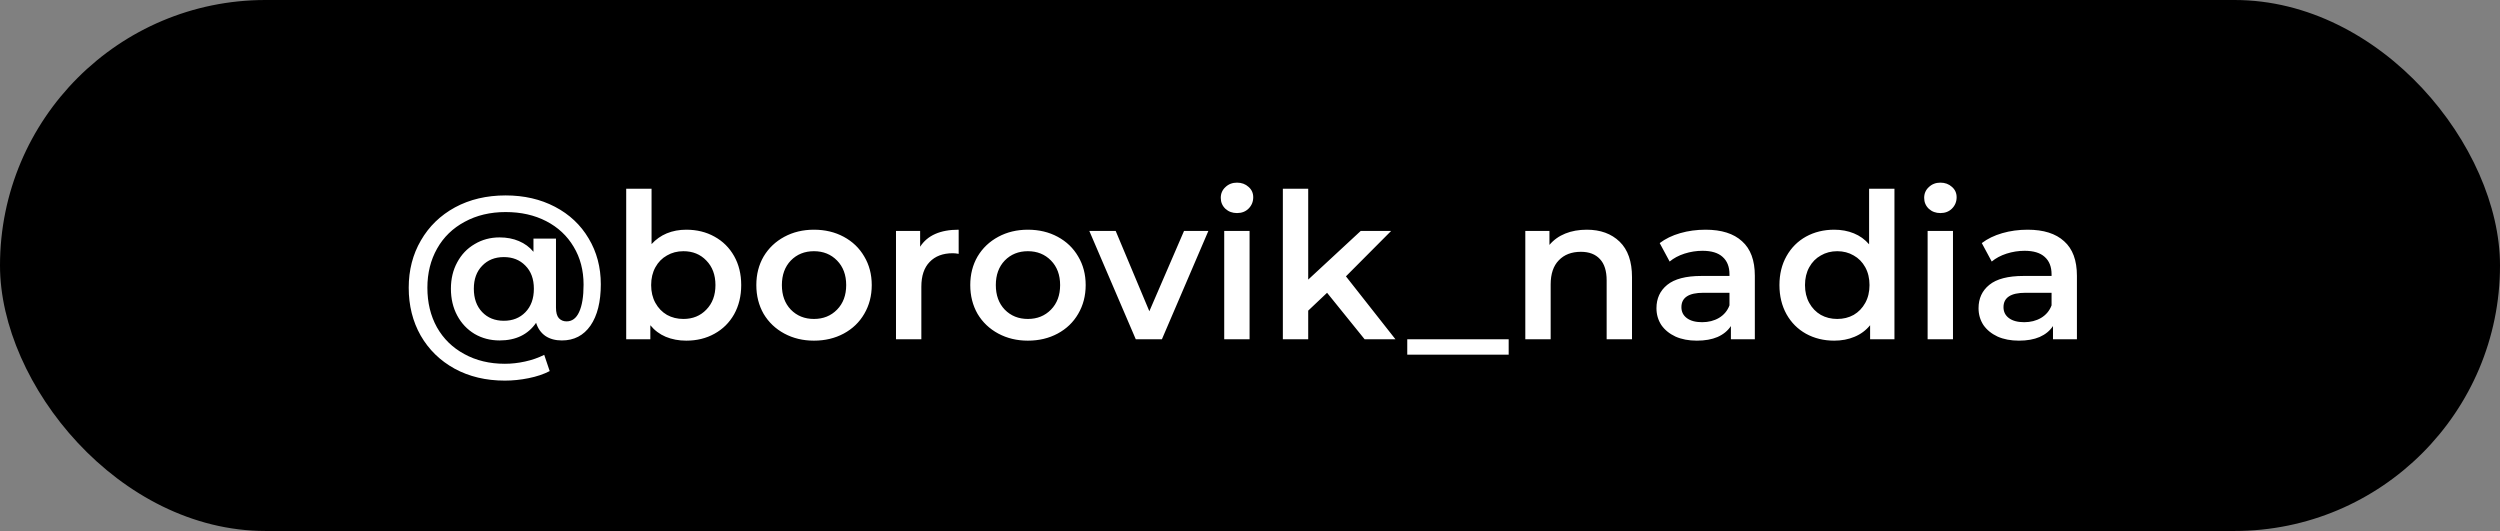 <?xml version="1.0" encoding="UTF-8"?> <svg xmlns="http://www.w3.org/2000/svg" width="678" height="144" viewBox="0 0 678 144" fill="none"><rect x="0" y="0" width="678" height="144" fill="#808080" stroke="none"/> <rect width="678" height="144" rx="72" fill="black"></rect> <path d="M137.14 52.998C142.127 52.998 146.583 54.025 150.507 56.078C154.431 58.132 157.475 60.993 159.639 64.66C161.839 68.327 162.939 72.471 162.939 77.092C162.939 81.86 162.004 85.6 160.134 88.314C158.264 90.992 155.678 92.33 152.378 92.33C150.617 92.33 149.132 91.927 147.922 91.12C146.712 90.276 145.868 89.085 145.391 87.544C143.191 90.735 139.89 92.33 135.489 92.33C132.996 92.33 130.74 91.743 128.723 90.57C126.706 89.359 125.129 87.691 123.992 85.564C122.856 83.437 122.287 81.016 122.287 78.302C122.287 75.625 122.856 73.242 123.992 71.151C125.129 69.024 126.706 67.374 128.723 66.2C130.74 64.99 132.996 64.385 135.489 64.385C137.433 64.385 139.175 64.715 140.715 65.375C142.292 66.035 143.613 67.007 144.676 68.291V64.715H150.782V83.418C150.782 84.739 151.039 85.692 151.552 86.279C152.103 86.866 152.799 87.159 153.643 87.159C155.146 87.159 156.283 86.316 157.053 84.629C157.86 82.905 158.264 80.43 158.264 77.202C158.264 73.315 157.365 69.886 155.568 66.915C153.808 63.945 151.332 61.635 148.142 59.984C144.951 58.334 141.284 57.509 137.14 57.509C132.959 57.509 129.255 58.389 126.028 60.149C122.801 61.873 120.307 64.293 118.546 67.41C116.786 70.528 115.906 74.067 115.906 78.028C115.906 82.061 116.768 85.637 118.491 88.754C120.252 91.872 122.727 94.292 125.918 96.016C129.108 97.776 132.776 98.656 136.92 98.656C138.717 98.656 140.532 98.454 142.366 98.051C144.236 97.648 145.978 97.043 147.592 96.236L149.077 100.637C147.463 101.48 145.556 102.122 143.356 102.562C141.192 103.002 139.047 103.222 136.92 103.222C131.785 103.222 127.238 102.14 123.277 99.977C119.353 97.813 116.291 94.824 114.091 91.01C111.927 87.196 110.845 82.868 110.845 78.028C110.845 73.26 111.945 68.987 114.146 65.21C116.346 61.396 119.427 58.407 123.387 56.243C127.385 54.08 131.969 52.998 137.14 52.998ZM136.645 86.994C139.028 86.994 140.972 86.224 142.476 84.684C144.016 83.107 144.786 80.98 144.786 78.302C144.786 75.662 144.016 73.572 142.476 72.031C140.972 70.491 139.028 69.721 136.645 69.721C134.224 69.721 132.262 70.509 130.759 72.086C129.255 73.627 128.503 75.699 128.503 78.302C128.503 80.943 129.255 83.052 130.759 84.629C132.262 86.206 134.224 86.994 136.645 86.994ZM186.109 62.295C188.969 62.295 191.518 62.918 193.755 64.165C196.029 65.412 197.807 67.172 199.091 69.446C200.375 71.72 201.016 74.342 201.016 77.312C201.016 80.283 200.375 82.923 199.091 85.234C197.807 87.507 196.029 89.268 193.755 90.515C191.518 91.762 188.969 92.385 186.109 92.385C184.092 92.385 182.24 92.037 180.553 91.34C178.902 90.643 177.509 89.598 176.372 88.204V92H169.826V51.183H176.702V66.2C177.875 64.917 179.251 63.945 180.828 63.285C182.441 62.625 184.202 62.295 186.109 62.295ZM185.338 86.499C187.869 86.499 189.941 85.656 191.555 83.969C193.205 82.282 194.03 80.063 194.03 77.312C194.03 74.562 193.205 72.343 191.555 70.656C189.941 68.969 187.869 68.126 185.338 68.126C183.688 68.126 182.203 68.511 180.883 69.281C179.562 70.014 178.517 71.078 177.747 72.471C176.977 73.865 176.592 75.479 176.592 77.312C176.592 79.146 176.977 80.76 177.747 82.153C178.517 83.547 179.562 84.629 180.883 85.399C182.203 86.132 183.688 86.499 185.338 86.499ZM220.74 92.385C217.769 92.385 215.092 91.743 212.708 90.46C210.325 89.176 208.454 87.397 207.097 85.124C205.777 82.813 205.117 80.21 205.117 77.312C205.117 74.415 205.777 71.83 207.097 69.556C208.454 67.282 210.325 65.504 212.708 64.22C215.092 62.936 217.769 62.295 220.74 62.295C223.747 62.295 226.443 62.936 228.826 64.22C231.21 65.504 233.062 67.282 234.382 69.556C235.739 71.83 236.418 74.415 236.418 77.312C236.418 80.21 235.739 82.813 234.382 85.124C233.062 87.397 231.21 89.176 228.826 90.46C226.443 91.743 223.747 92.385 220.74 92.385ZM220.74 86.499C223.27 86.499 225.361 85.656 227.011 83.969C228.661 82.282 229.487 80.063 229.487 77.312C229.487 74.562 228.661 72.343 227.011 70.656C225.361 68.969 223.27 68.126 220.74 68.126C218.209 68.126 216.119 68.969 214.469 70.656C212.855 72.343 212.048 74.562 212.048 77.312C212.048 80.063 212.855 82.282 214.469 83.969C216.119 85.656 218.209 86.499 220.74 86.499ZM249.539 66.915C251.52 63.835 255.004 62.295 259.991 62.295V68.841C259.405 68.731 258.873 68.676 258.396 68.676C255.719 68.676 253.628 69.464 252.125 71.041C250.621 72.582 249.869 74.819 249.869 77.752V92H242.993V62.625H249.539V66.915ZM278.758 92.385C275.788 92.385 273.111 91.743 270.727 90.46C268.343 89.176 266.473 87.397 265.116 85.124C263.796 82.813 263.135 80.21 263.135 77.312C263.135 74.415 263.796 71.83 265.116 69.556C266.473 67.282 268.343 65.504 270.727 64.22C273.111 62.936 275.788 62.295 278.758 62.295C281.766 62.295 284.461 62.936 286.845 64.22C289.229 65.504 291.081 67.282 292.401 69.556C293.758 71.83 294.436 74.415 294.436 77.312C294.436 80.21 293.758 82.813 292.401 85.124C291.081 87.397 289.229 89.176 286.845 90.46C284.461 91.743 281.766 92.385 278.758 92.385ZM278.758 86.499C281.289 86.499 283.379 85.656 285.029 83.969C286.68 82.282 287.505 80.063 287.505 77.312C287.505 74.562 286.68 72.343 285.029 70.656C283.379 68.969 281.289 68.126 278.758 68.126C276.228 68.126 274.137 68.969 272.487 70.656C270.874 72.343 270.067 74.562 270.067 77.312C270.067 80.063 270.874 82.282 272.487 83.969C274.137 85.656 276.228 86.499 278.758 86.499ZM327.711 62.625L315.113 92H308.017L295.42 62.625H302.571L311.703 84.409L321.11 62.625H327.711ZM332.008 62.625H338.885V92H332.008V62.625ZM335.474 57.784C334.227 57.784 333.182 57.399 332.338 56.629C331.495 55.822 331.073 54.832 331.073 53.658C331.073 52.484 331.495 51.513 332.338 50.742C333.182 49.936 334.227 49.532 335.474 49.532C336.721 49.532 337.766 49.917 338.61 50.688C339.453 51.421 339.875 52.356 339.875 53.493C339.875 54.703 339.453 55.73 338.61 56.574C337.803 57.38 336.758 57.784 335.474 57.784ZM359.902 79.403L354.786 84.244V92H347.91V51.183H354.786V75.827L369.034 62.625H377.285L365.018 74.947L378.44 92H370.079L359.902 79.403ZM381.648 92H409.153V96.181H381.648V92ZM430.332 62.295C434.036 62.295 437.006 63.377 439.244 65.54C441.481 67.704 442.599 70.913 442.599 75.167V92H435.723V76.047C435.723 73.48 435.118 71.555 433.908 70.271C432.697 68.951 430.974 68.291 428.737 68.291C426.206 68.291 424.207 69.061 422.741 70.601C421.274 72.105 420.54 74.287 420.54 77.147V92H413.664V62.625H420.21V66.42C421.347 65.063 422.777 64.037 424.501 63.34C426.225 62.643 428.168 62.295 430.332 62.295ZM462.544 62.295C466.872 62.295 470.172 63.34 472.446 65.43C474.756 67.484 475.912 70.601 475.912 74.782V92H469.42V88.424C468.577 89.708 467.367 90.698 465.79 91.395C464.249 92.055 462.379 92.385 460.179 92.385C457.978 92.385 456.053 92.018 454.403 91.285C452.752 90.515 451.469 89.469 450.552 88.149C449.672 86.792 449.232 85.27 449.232 83.584C449.232 80.943 450.204 78.834 452.147 77.257C454.128 75.644 457.227 74.837 461.444 74.837H469.035V74.397C469.035 72.343 468.412 70.766 467.165 69.666C465.955 68.566 464.139 68.016 461.719 68.016C460.069 68.016 458.437 68.272 456.823 68.786C455.246 69.299 453.908 70.014 452.807 70.931L450.112 65.925C451.652 64.752 453.504 63.853 455.668 63.23C457.832 62.606 460.124 62.295 462.544 62.295ZM461.609 87.379C463.333 87.379 464.855 86.994 466.175 86.224C467.532 85.417 468.485 84.28 469.035 82.813V79.403H461.939C457.978 79.403 455.998 80.705 455.998 83.308C455.998 84.555 456.493 85.546 457.483 86.279C458.473 87.012 459.849 87.379 461.609 87.379ZM513.775 51.183V92H507.174V88.204C506.037 89.598 504.625 90.643 502.938 91.34C501.288 92.037 499.454 92.385 497.437 92.385C494.613 92.385 492.065 91.762 489.791 90.515C487.554 89.268 485.793 87.507 484.51 85.234C483.226 82.923 482.585 80.283 482.585 77.312C482.585 74.342 483.226 71.72 484.51 69.446C485.793 67.172 487.554 65.412 489.791 64.165C492.065 62.918 494.613 62.295 497.437 62.295C499.381 62.295 501.16 62.625 502.773 63.285C504.387 63.945 505.762 64.935 506.899 66.255V51.183H513.775ZM498.262 86.499C499.913 86.499 501.398 86.132 502.718 85.399C504.038 84.629 505.084 83.547 505.854 82.153C506.624 80.76 507.009 79.146 507.009 77.312C507.009 75.479 506.624 73.865 505.854 72.471C505.084 71.078 504.038 70.014 502.718 69.281C501.398 68.511 499.913 68.126 498.262 68.126C496.612 68.126 495.127 68.511 493.807 69.281C492.486 70.014 491.441 71.078 490.671 72.471C489.901 73.865 489.516 75.479 489.516 77.312C489.516 79.146 489.901 80.76 490.671 82.153C491.441 83.547 492.486 84.629 493.807 85.399C495.127 86.132 496.612 86.499 498.262 86.499ZM522.771 62.625H529.647V92H522.771V62.625ZM526.236 57.784C524.989 57.784 523.944 57.399 523.101 56.629C522.257 55.822 521.835 54.832 521.835 53.658C521.835 52.484 522.257 51.513 523.101 50.742C523.944 49.936 524.989 49.532 526.236 49.532C527.483 49.532 528.528 49.917 529.372 50.688C530.215 51.421 530.637 52.356 530.637 53.493C530.637 54.703 530.215 55.73 529.372 56.574C528.565 57.38 527.52 57.784 526.236 57.784ZM549.894 62.295C554.221 62.295 557.522 63.34 559.796 65.43C562.106 67.484 563.261 70.601 563.261 74.782V92H556.77V88.424C555.927 89.708 554.717 90.698 553.14 91.395C551.599 92.055 549.729 92.385 547.529 92.385C545.328 92.385 543.403 92.018 541.753 91.285C540.102 90.515 538.819 89.469 537.902 88.149C537.022 86.792 536.582 85.27 536.582 83.584C536.582 80.943 537.553 78.834 539.497 77.257C541.477 75.644 544.576 74.837 548.794 74.837H556.385V74.397C556.385 72.343 555.762 70.766 554.515 69.666C553.305 68.566 551.489 68.016 549.069 68.016C547.419 68.016 545.787 68.272 544.173 68.786C542.596 69.299 541.257 70.014 540.157 70.931L537.462 65.925C539.002 64.752 540.854 63.853 543.018 63.23C545.181 62.606 547.474 62.295 549.894 62.295ZM548.959 87.379C550.682 87.379 552.204 86.994 553.525 86.224C554.882 85.417 555.835 84.28 556.385 82.813V79.403H549.289C545.328 79.403 543.348 80.705 543.348 83.308C543.348 84.555 543.843 85.546 544.833 86.279C545.823 87.012 547.199 87.379 548.959 87.379Z" fill="white"></path> </svg> 